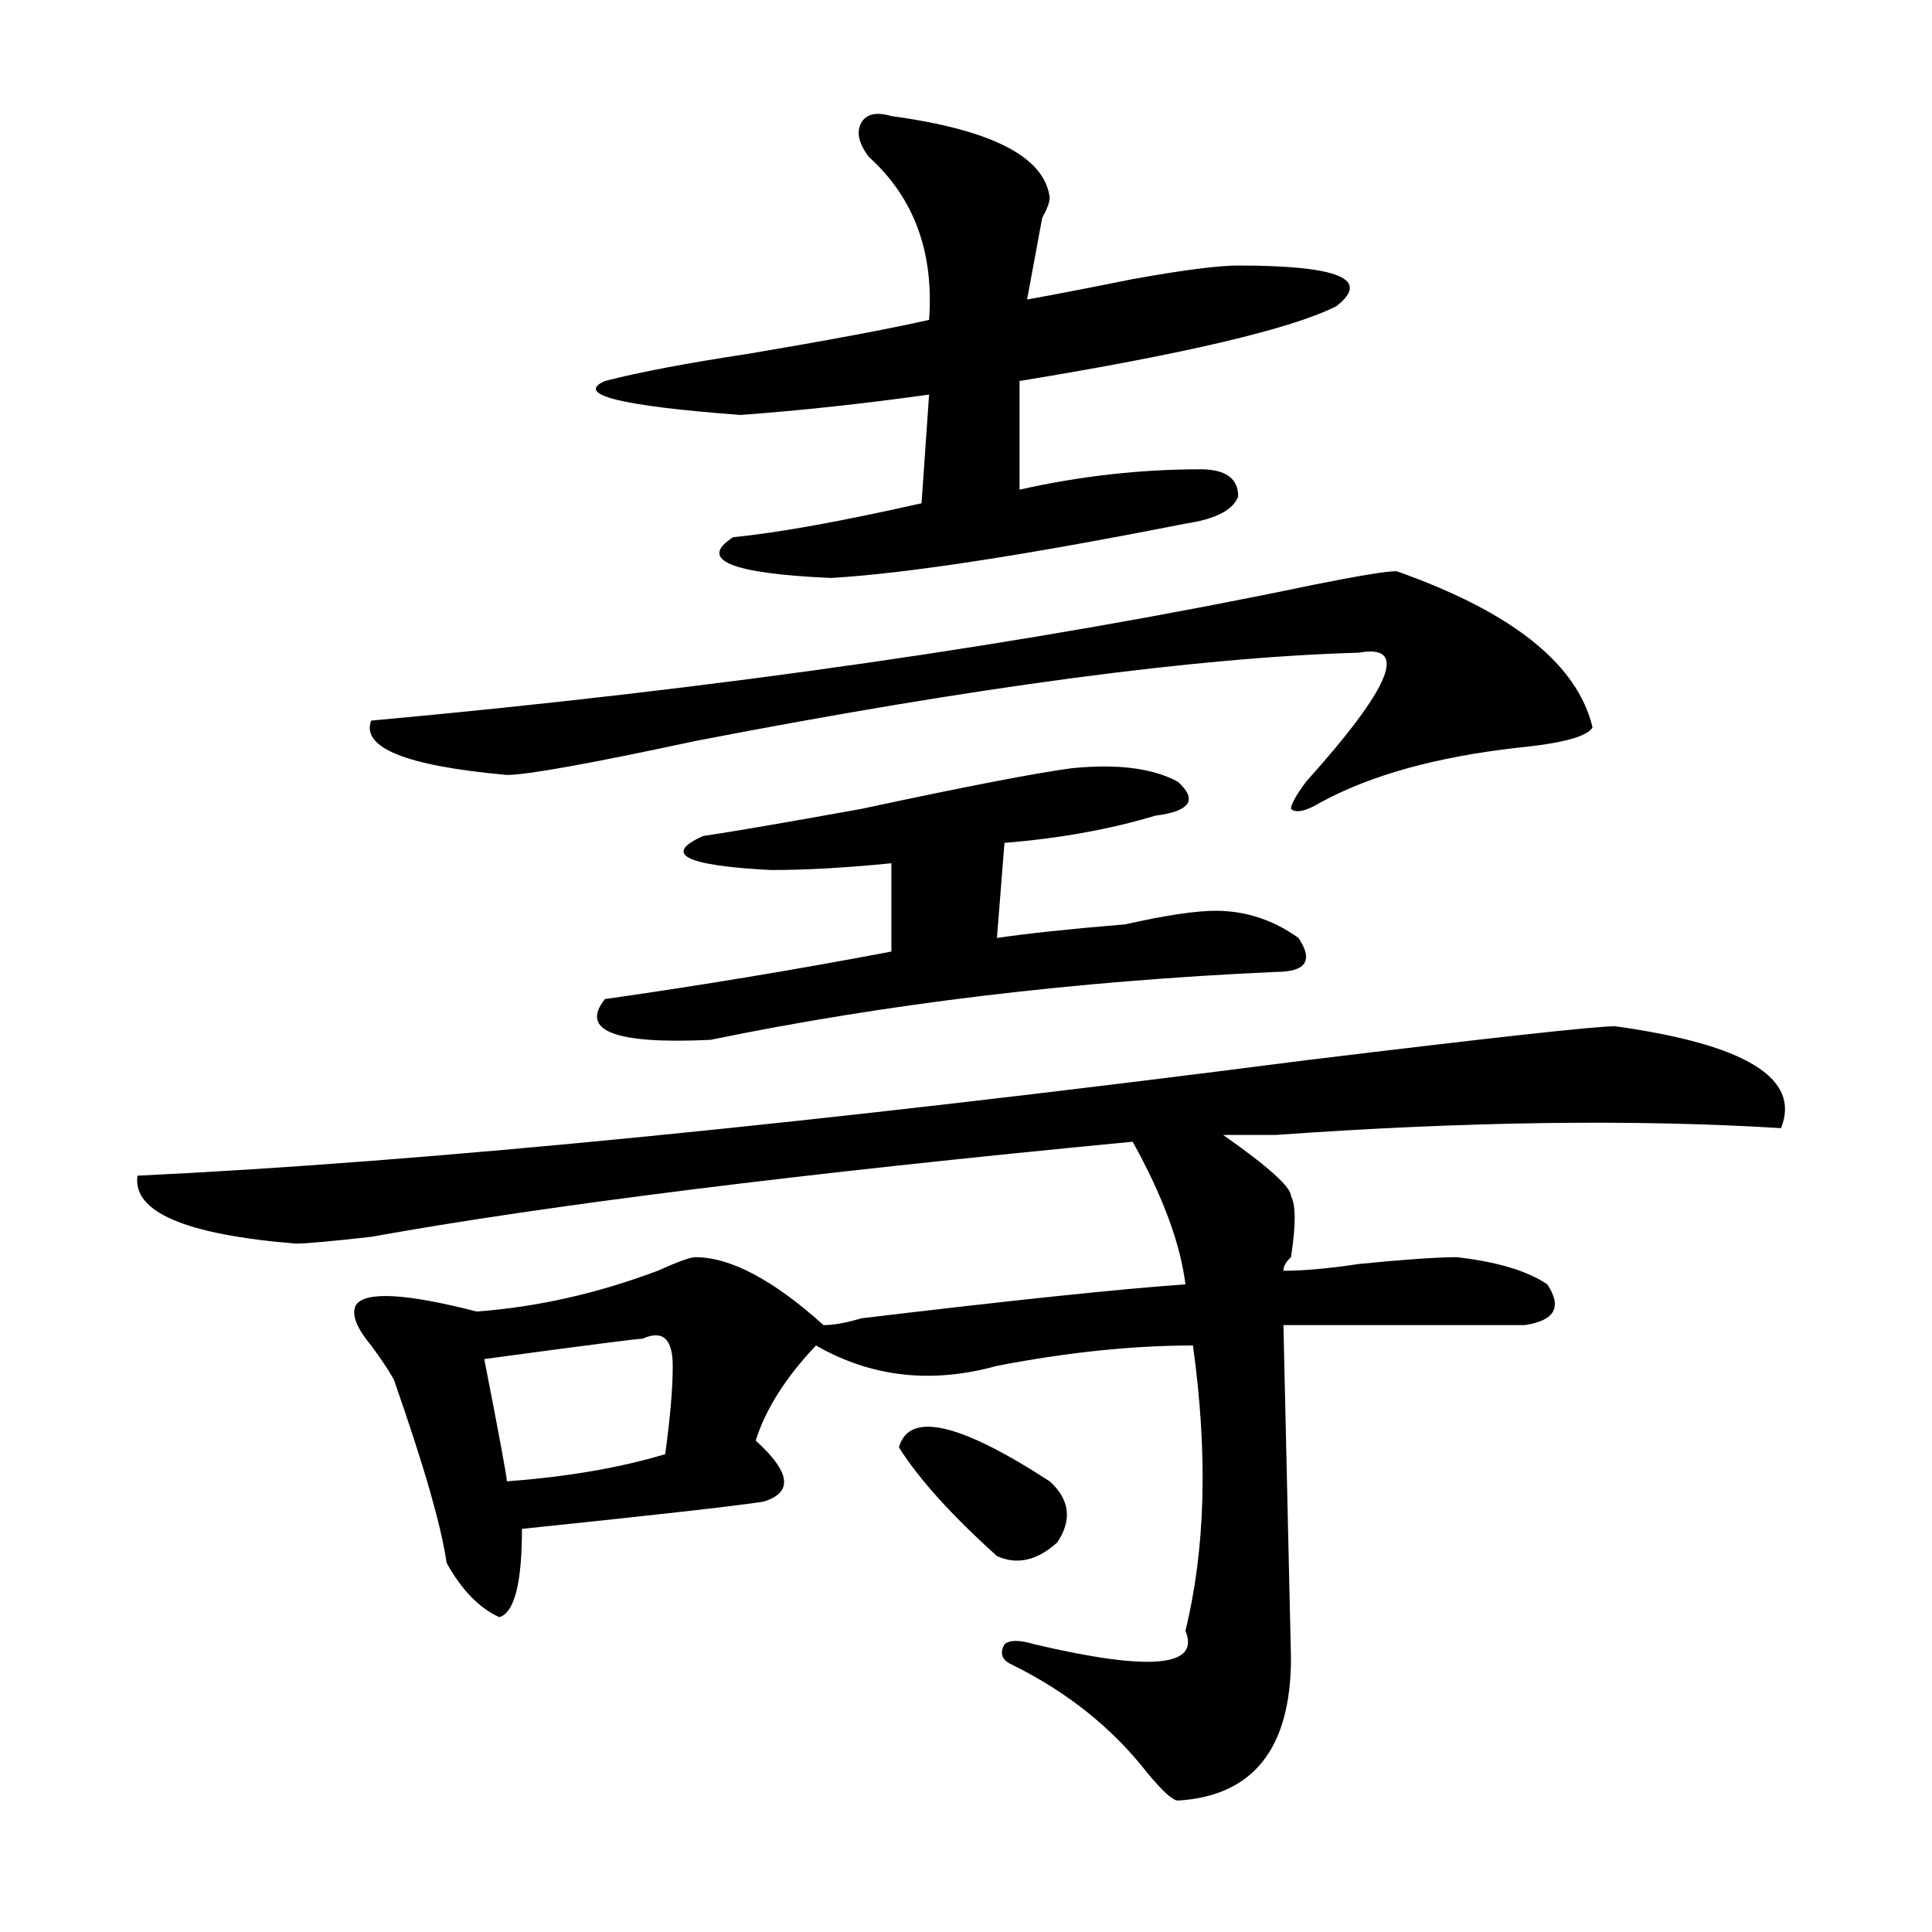 <?xml version="1.0" encoding="utf-8"?>
<!-- Generator: Adobe Illustrator 16.0.0, SVG Export Plug-In . SVG Version: 6.00 Build 0)  -->
<!DOCTYPE svg PUBLIC "-//W3C//DTD SVG 1.1//EN" "http://www.w3.org/Graphics/SVG/1.1/DTD/svg11.dtd">
<svg version="1.1" id="图层_1" xmlns="http://www.w3.org/2000/svg" xmlns:xlink="http://www.w3.org/1999/xlink" x="0px" y="0px"
	 width="1000px" height="1000px" viewBox="0 0 1000 1000" enable-background="new 0 0 1000 1000" xml:space="preserve">
<path d="M836.004,531.188c67.62,9.394,96.218,26.972,85.852,52.734c-75.485-4.669-162.618-3.516-261.457,3.516
	c-13.048,0-22.134,0-27.316,0c23.414,16.425,35.121,26.972,35.121,31.641c2.562,4.724,2.562,15.271,0,31.641
	c-2.622,2.362-3.902,4.724-3.902,7.031c10.366,0,23.414-1.153,39.023-3.516c23.414-2.308,40.304-3.516,50.73-3.516
	c20.792,2.362,36.401,7.031,46.828,14.063c7.805,11.755,3.902,18.786-11.707,21.094c-52.071,0-93.656,0-124.875,0l3.902,172.266
	c0,46.856-19.512,71.466-58.535,73.828c-2.622,0-7.805-4.725-15.609-14.063c-18.231-23.456-41.646-42.188-70.242-56.25
	c-5.243-2.362-6.524-5.878-3.902-10.547c2.562-2.362,7.805-2.362,15.609,0c59.815,14.063,85.852,11.7,78.047-7.031
	c10.366-42.188,11.707-91.406,3.902-147.656c-31.219,0-65.06,3.516-101.461,10.547c-33.841,9.394-65.06,5.878-93.656-10.547
	c-15.609,16.425-26.036,32.849-31.219,49.219c18.171,16.425,19.512,26.972,3.902,31.641c-15.609,2.362-57.255,7.031-124.875,14.063
	c0,28.125-3.902,43.341-11.707,45.703c-10.427-4.725-19.512-14.063-27.316-28.125c-2.622-18.731-11.707-50.372-27.316-94.922
	c-2.622-4.669-6.524-10.547-11.707-17.578c-7.805-9.339-10.427-16.37-7.805-21.094c5.183-7.031,25.976-5.823,62.438,3.516
	c31.219-2.308,62.438-9.339,93.656-21.094c10.366-4.669,16.89-7.031,19.512-7.031c18.171,0,40.304,11.755,66.34,35.156
	c5.183,0,11.707-1.153,19.512-3.516c78.047-9.339,133.96-15.216,167.801-17.578c-2.622-21.094-11.707-45.703-27.316-73.828
	c-171.703,16.425-303.103,32.849-394.137,49.219c-20.853,2.362-33.841,3.516-39.023,3.516c-57.255-4.669-84.571-16.37-81.949-35.156
	c148.289-7.031,349.87-26.917,604.863-59.766C772.226,537.065,825.577,531.188,836.004,531.188z M722.836,295.641
	c59.815,21.094,93.656,48.065,101.461,80.859c-2.622,4.724-15.609,8.239-39.023,10.547c-41.646,4.724-75.485,14.063-101.461,28.125
	c-7.805,4.724-13.048,5.878-15.609,3.516c0-2.308,2.562-7.031,7.805-14.063c44.206-49.219,53.292-71.466,27.316-66.797
	c-83.29,2.362-197.739,17.578-343.406,45.703c-54.633,11.755-87.192,17.578-97.559,17.578
	c-52.071-4.669-75.485-14.063-70.242-28.125c179.508-16.37,342.065-39.825,487.793-70.313
	C703.324,298.003,717.593,295.641,722.836,295.641z M332.602,692.906c-2.622,0-29.938,3.516-81.949,10.547
	c7.805,39.88,11.707,60.974,11.707,63.281c31.219-2.308,58.535-7.031,81.949-14.063c2.562-18.731,3.902-33.948,3.902-45.703
	C348.211,692.906,342.968,688.237,332.602,692.906z M461.379,60.094c52.011,7.031,79.327,21.094,81.949,42.188
	c0,2.362-1.341,5.877-3.902,10.547c-2.622,14.063-5.243,28.125-7.805,42.188c12.987-2.308,31.219-5.823,54.633-10.547
	c25.976-4.669,44.206-7.031,54.633-7.031c52.011,0,68.901,7.031,50.73,21.094c-23.414,11.755-78.047,24.609-163.898,38.672v56.25
	c31.219-7.031,62.438-10.547,93.656-10.547c12.987,0,19.512,4.724,19.512,14.063c-2.622,7.031-11.707,11.755-27.316,14.063
	c-83.29,16.425-144.387,25.817-183.41,28.125c-52.071-2.308-68.962-9.339-50.73-21.094c23.414-2.308,55.913-8.185,97.559-17.578
	l3.902-56.25c-33.841,4.724-66.34,8.239-97.559,10.547c-62.438-4.669-85.852-10.547-70.242-17.578
	c18.171-4.669,42.926-9.339,74.145-14.063c41.585-7.031,72.804-12.854,93.656-17.578c2.562-35.156-7.805-63.281-31.219-84.375
	c-5.243-7.031-6.524-12.854-3.902-17.578C448.331,58.94,453.574,57.786,461.379,60.094z M555.035,397.594
	c23.414-2.308,41.585,0,54.633,7.031c10.366,9.394,6.464,15.271-11.707,17.578c-23.414,7.031-49.45,11.755-78.047,14.063
	l-3.902,49.219c15.609-2.308,37.683-4.669,66.34-7.031c20.792-4.669,36.401-7.031,46.828-7.031c15.609,0,29.878,4.724,42.926,14.063
	c7.805,11.755,3.902,17.578-11.707,17.578c-104.083,4.724-201.642,16.425-292.676,35.156c-49.45,2.362-67.681-4.669-54.633-21.094
	c49.39-7.031,98.839-15.216,148.289-24.609v-45.703c-23.414,2.362-44.267,3.516-62.438,3.516
	c-44.267-2.308-55.974-8.185-35.121-17.578c15.609-2.308,42.926-7.031,81.949-14.063
	C500.402,406.987,536.804,399.956,555.035,397.594z M465.281,749.156c5.183-18.731,31.219-12.854,78.047,17.578
	c10.366,9.394,11.707,19.94,3.902,31.641c-10.427,9.394-20.853,11.755-31.219,7.031
	C492.598,784.313,475.647,765.581,465.281,749.156z"/>
</svg>
